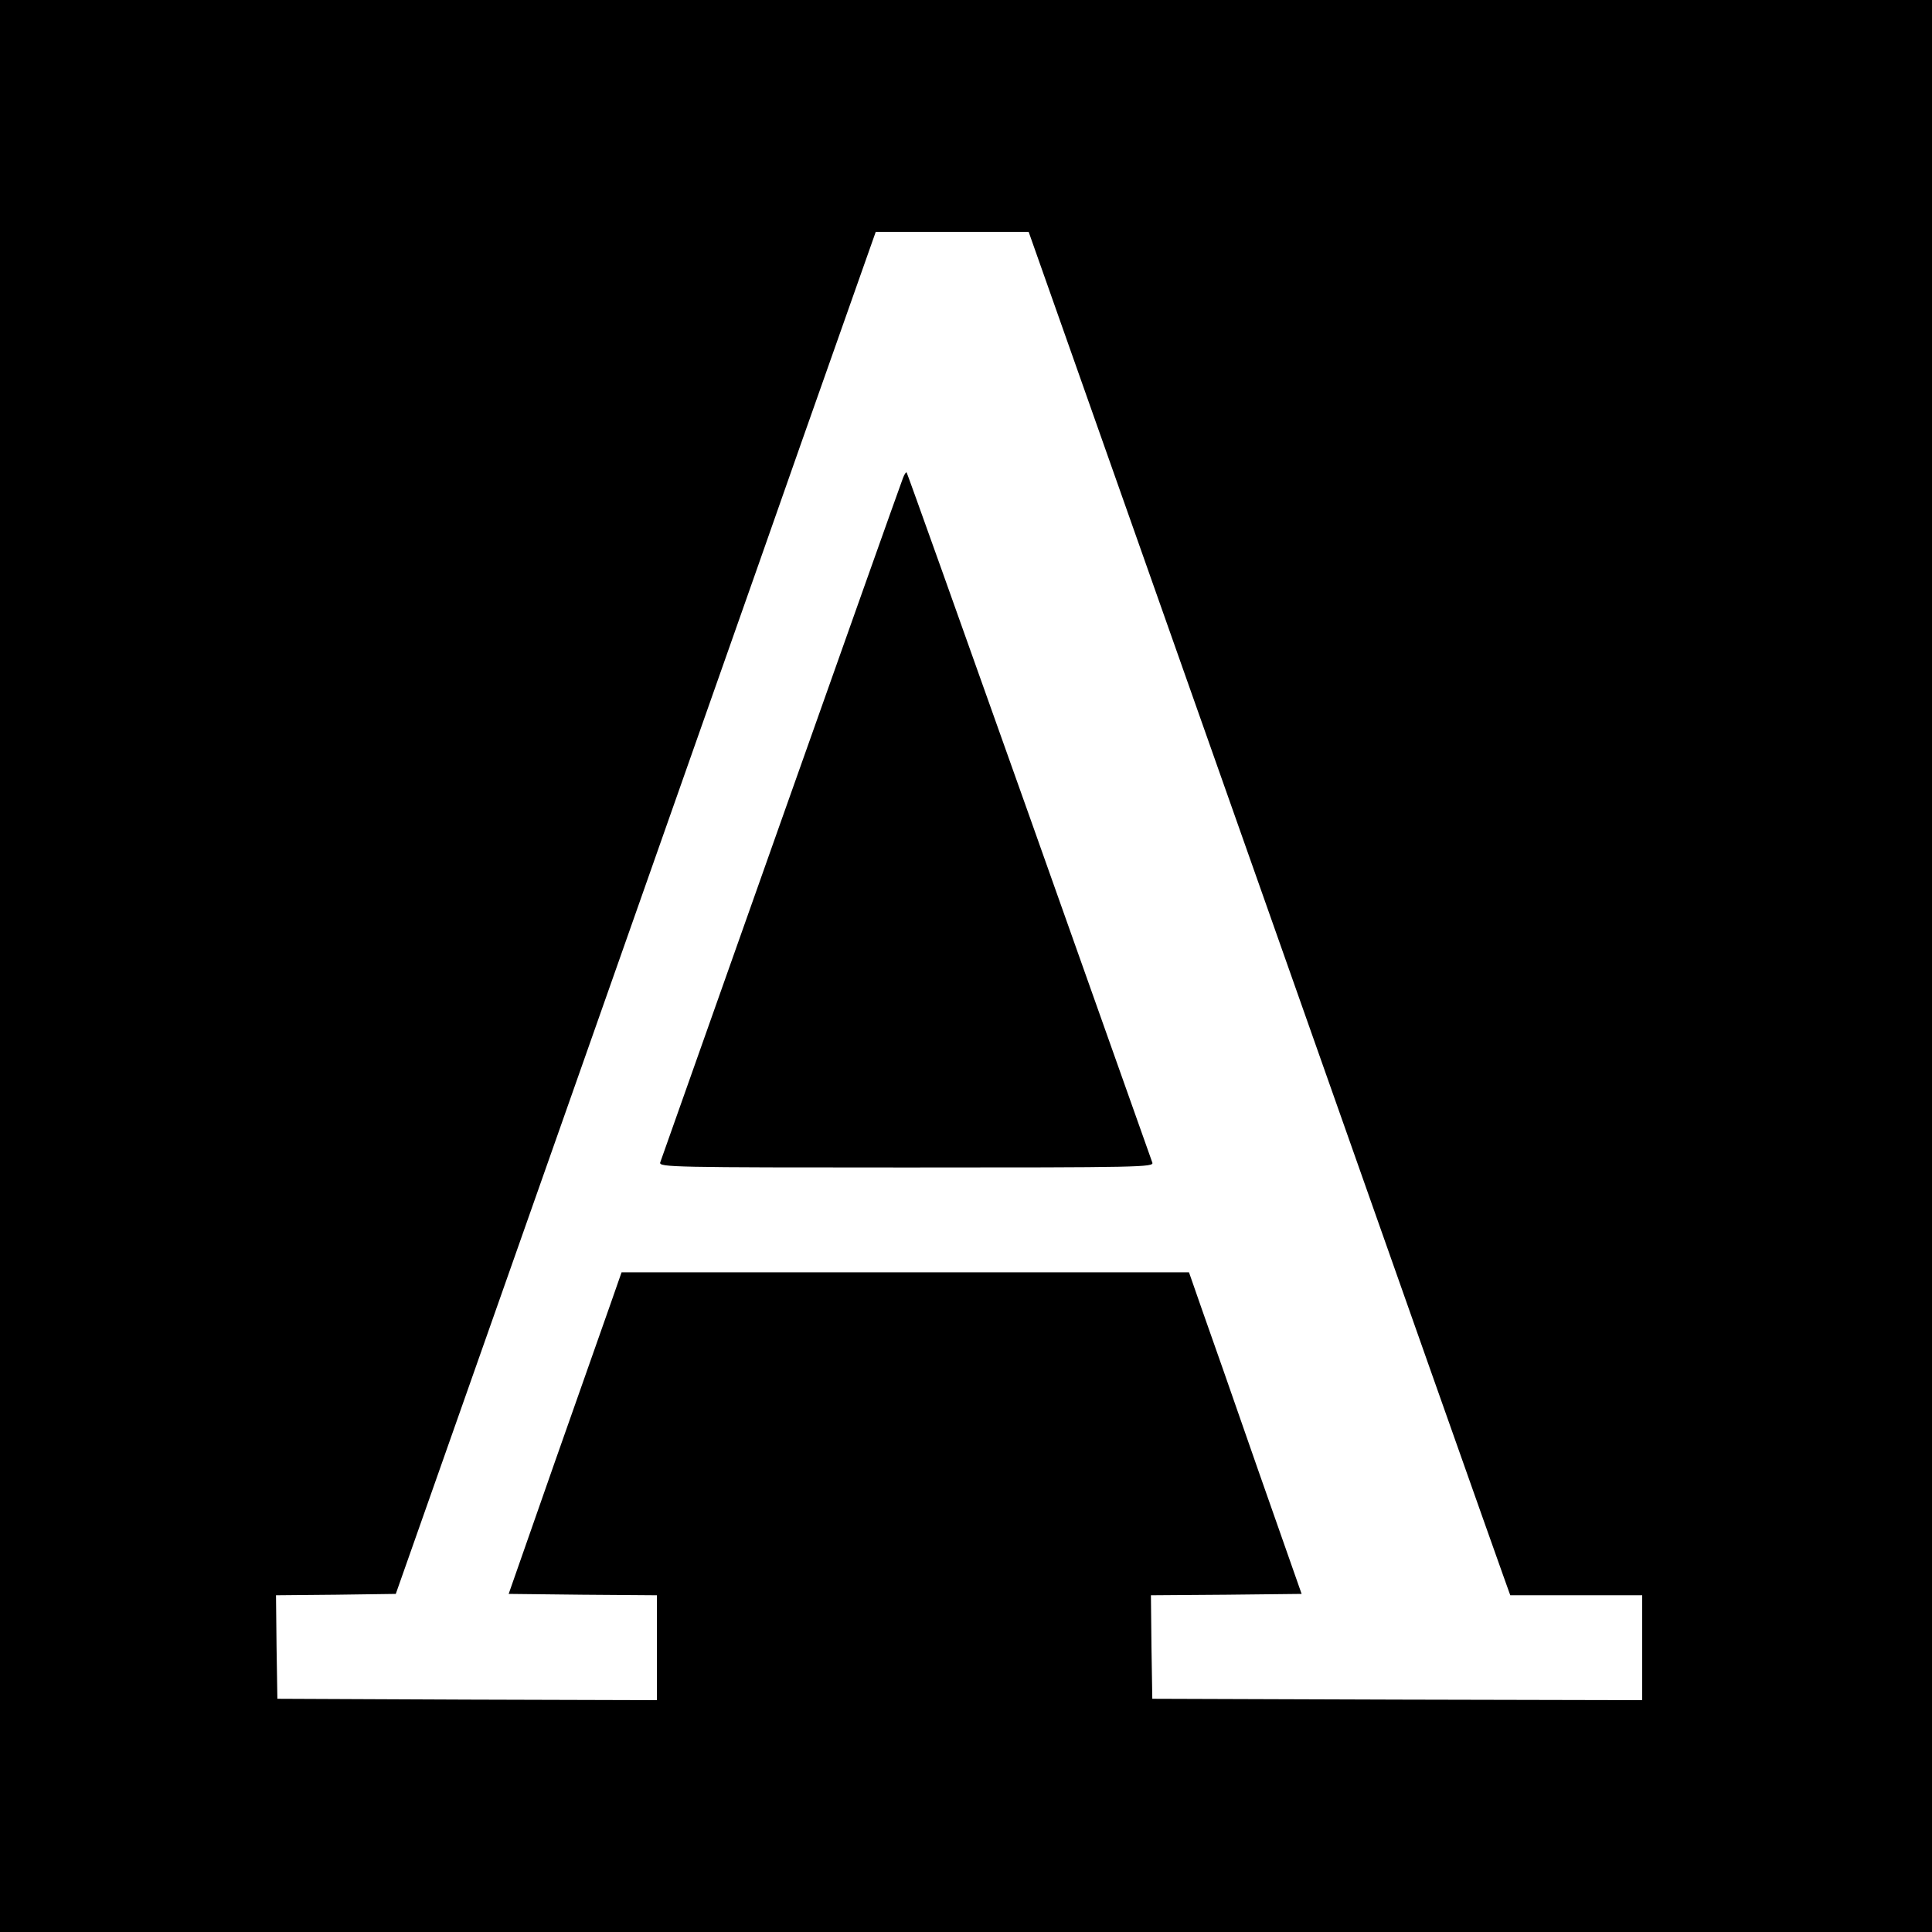 <svg xmlns="http://www.w3.org/2000/svg" width="933.333" height="933.333" version="1.0" viewBox="0 0 700 700"><path d="M0 350v350h700V0H0zm457.5-25.8c46.6 132.2 85.9 243.3 87.3 247.1l2.4 6.7H595v38l-88.7-.2-88.8-.3-.3-18.7-.2-18.8 27.3-.2 27.3-.3-15.8-45c-8.6-24.8-17.8-51-20.4-58.3l-4.6-13.2H225.2l-3.6 10.3c-2 5.6-11.2 31.8-20.5 58.2l-16.8 48 26.8.3 26.9.2v38l-68.7-.2-68.8-.3-.3-18.7-.2-18.8 21.7-.2 21.7-.3L203.5 407c33-93.8 72.2-204.8 86.9-246.8L317.3 84h55.4z"/><path d="M327.2 173.1c-2.2 5.7-87.5 246.6-88 248.1-.4 1.7 4.3 1.8 89.3 1.8s89.7-.1 89-1.8c-.3-.9-20.4-57.5-44.6-125.7-24.2-68.1-44.2-124.1-44.4-124.3-.2-.3-.8.6-1.3 1.9"/></svg>